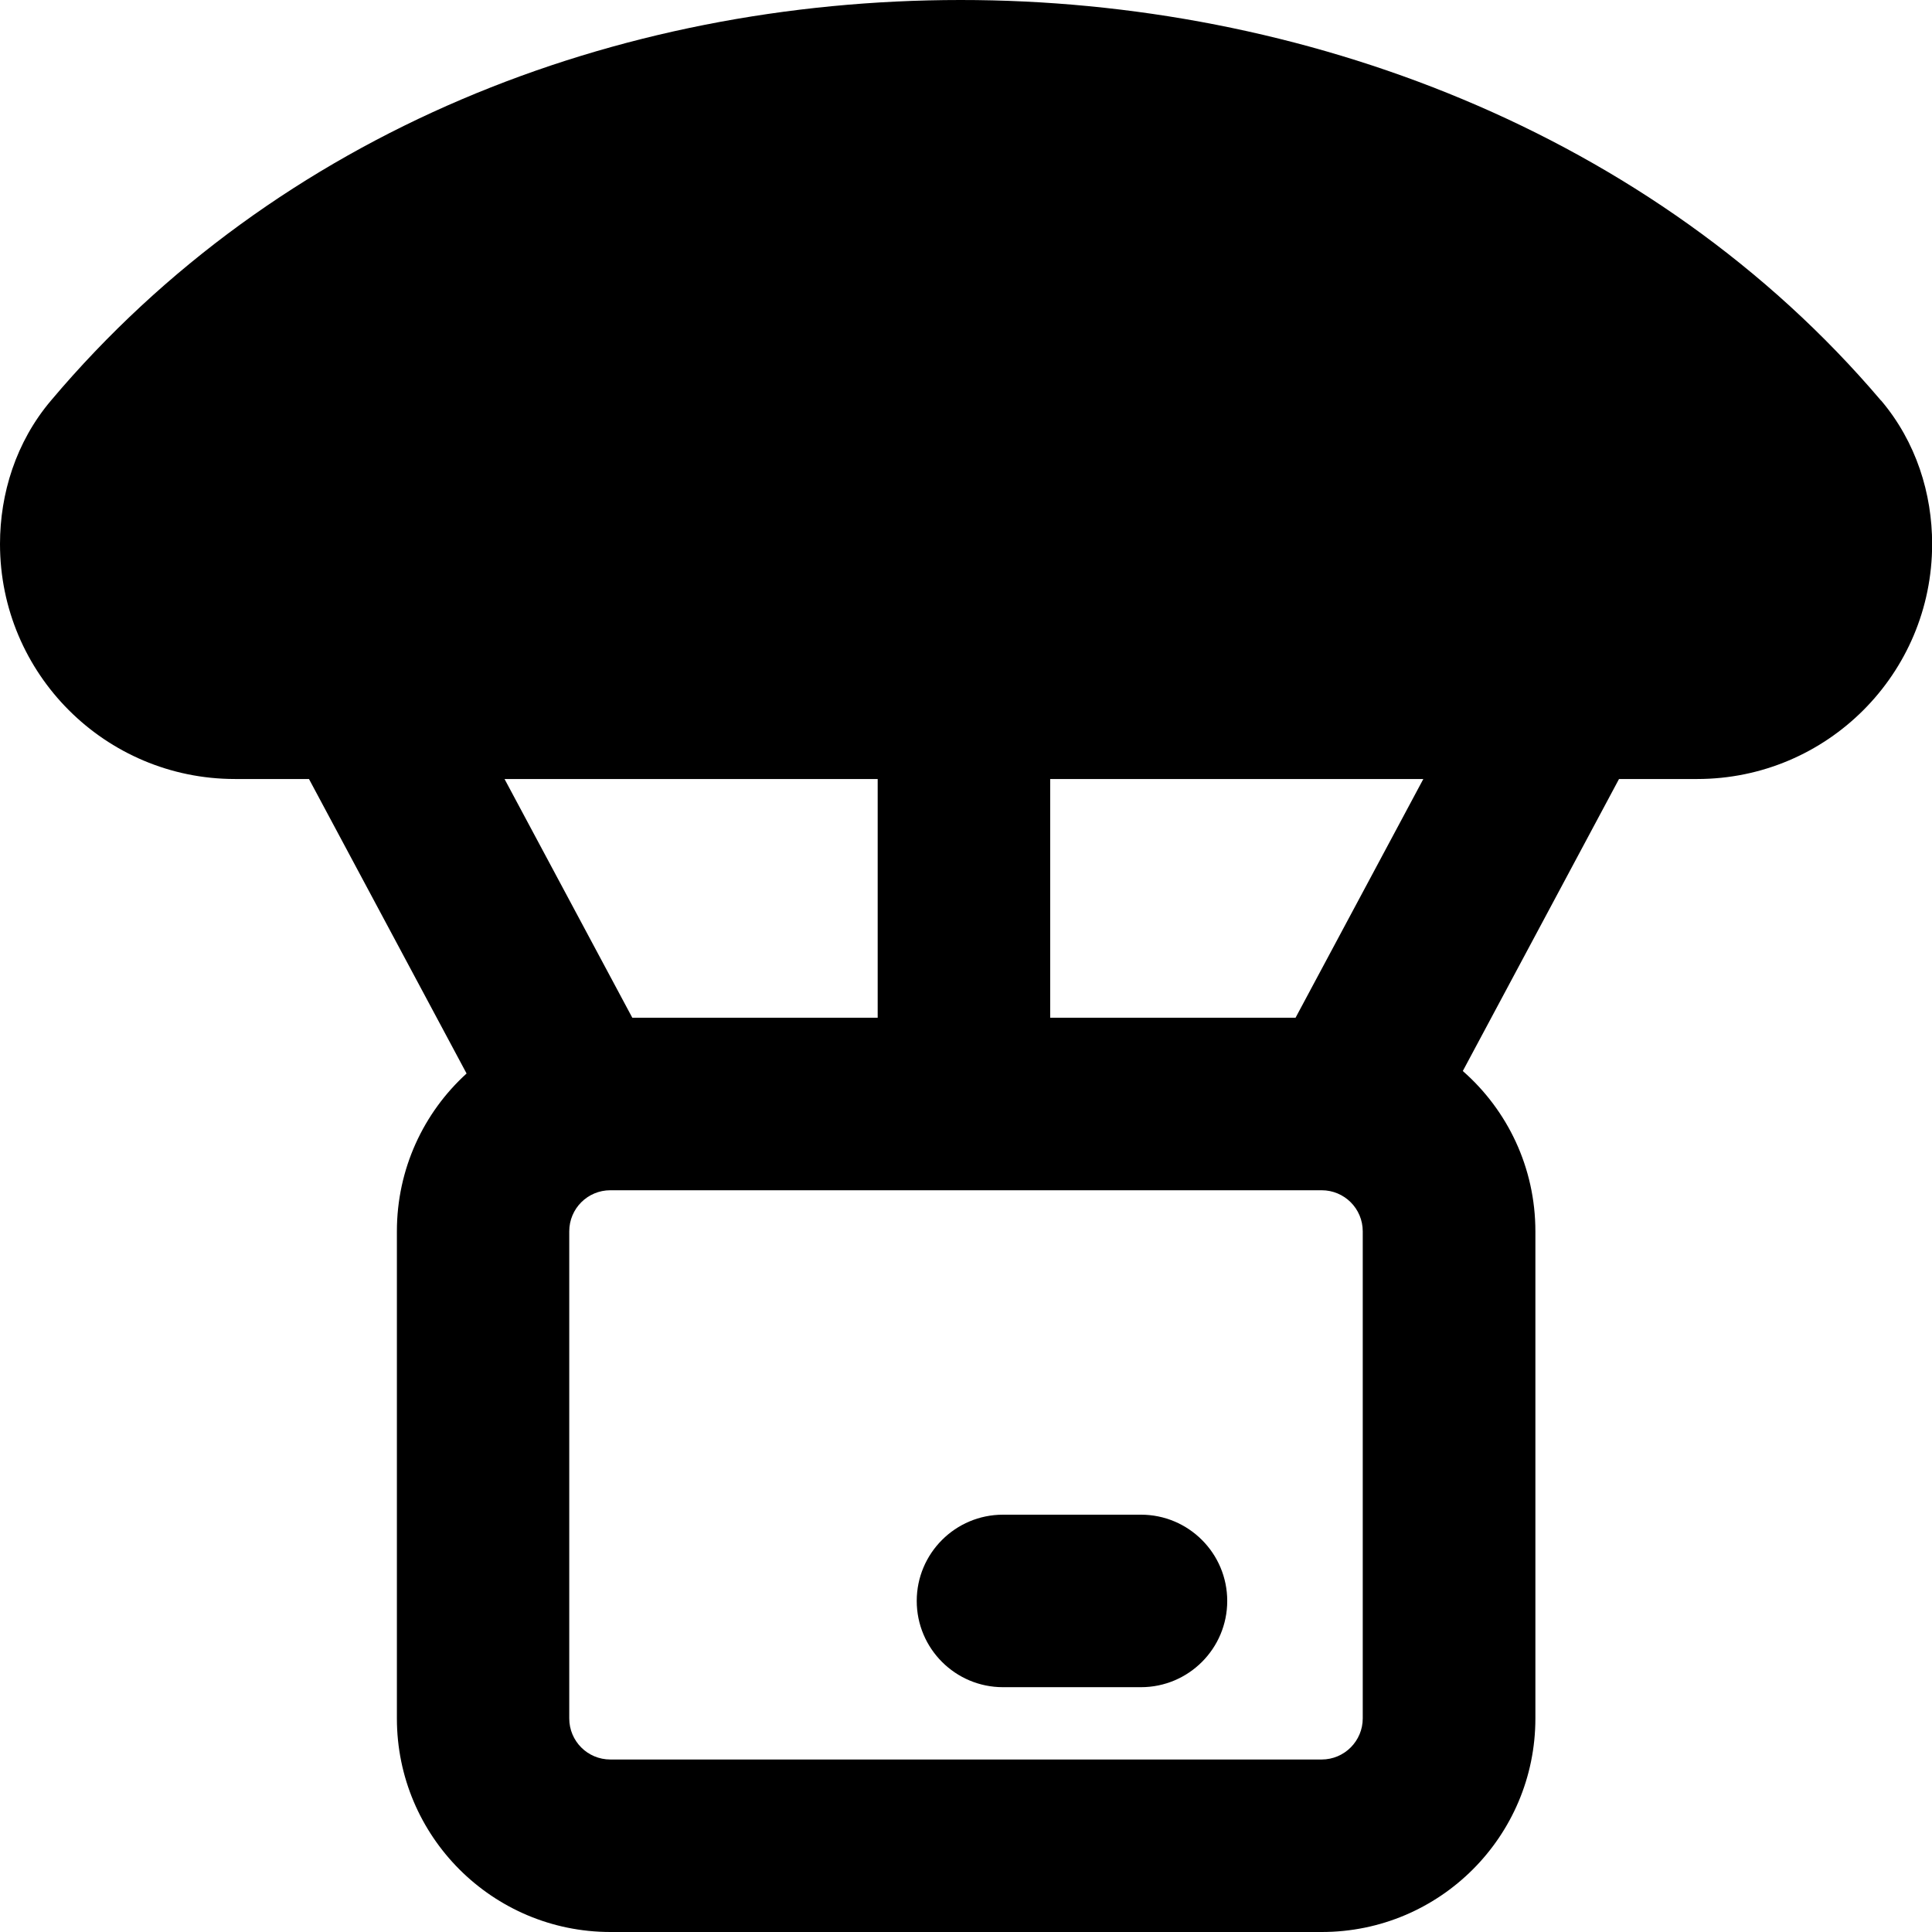 <svg xmlns="http://www.w3.org/2000/svg" fill="none" viewBox="0 0 14 14" id="Parachute-Drop--Streamline-Core-Remix">
  <desc>
    Parachute Drop Streamline Icon: https://streamlinehq.com
  </desc>
  <g id="Free Remix/Shipping/parachute-drop--package-box-fulfillment-cart-warehouse-shipping-delivery-drop-parachute">
    <path id="Union" fill="#000000" fill-rule="evenodd" d="M13.63 2.902C11.977 0.955 9.432 -0.001 6.959 5.72e-7 4.463 0.001 2.014 0.952 0.369 2.903 0.115 3.203 0 3.578 0 3.942c0 0.94 0.762 1.703 1.703 1.703h0.536l1.142 2.134c-0.311 0.283 -0.505 0.691 -0.505 1.144v3.529c0 0.855 0.693 1.548 1.548 1.548h5.154c0.855 0 1.548 -0.693 1.548 -1.548V8.923c0 -0.463 -0.203 -0.879 -0.526 -1.162l1.132 -2.116h0.566c0.941 0 1.703 -0.762 1.703 -1.703 0 -0.364 -0.115 -0.739 -0.37 -1.04ZM7.61 5.645h2.704L9.388 7.375H7.61V5.645Zm-3.954 0h2.704V7.375H4.582l-0.926 -1.73ZM4.423 8.625c-0.165 0 -0.298 0.133 -0.298 0.298v3.529c0 0.165 0.133 0.298 0.298 0.298h5.154c0.165 0 0.298 -0.134 0.298 -0.298V8.923c0 -0.165 -0.133 -0.298 -0.298 -0.298H4.423Zm2.845 2.351c-0.345 0 -0.625 0.28 -0.625 0.625 0 0.345 0.28 0.625 0.625 0.625h1c0.345 0 0.625 -0.28 0.625 -0.625 0 -0.345 -0.28 -0.625 -0.625 -0.625h-1Z" clip-rule="evenodd" stroke-width="1"></path>
  </g>
</svg>